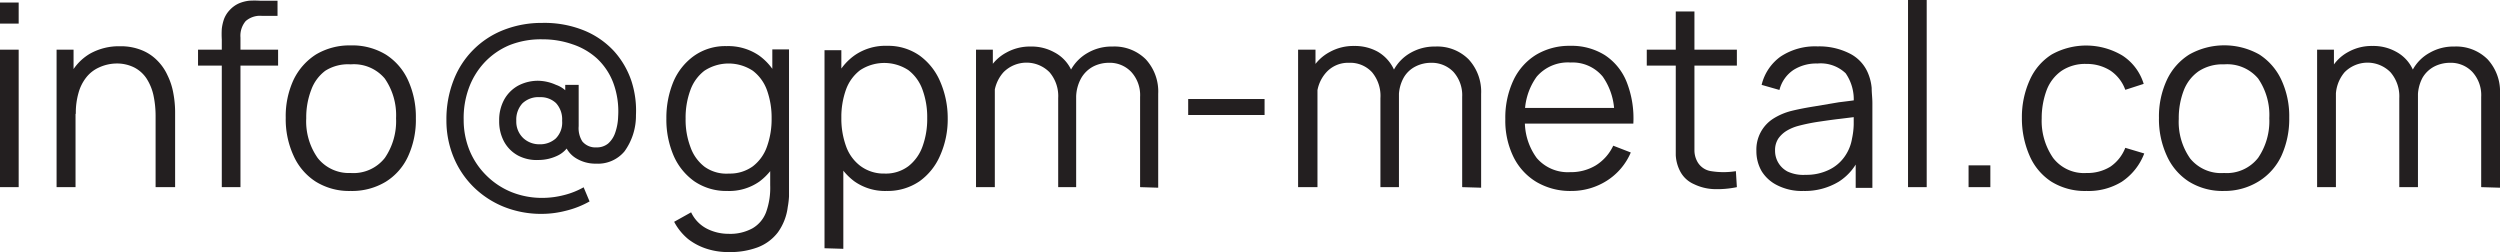 <svg id="Layer_1" data-name="Layer 1" xmlns="http://www.w3.org/2000/svg" viewBox="0 0 176.74 17.82"><defs><style>.cls-2{fill:#231f20;}</style></defs><g class="cls-1"><path class="cls-2" d="M0,1.67V.18H1.32V1.67ZM0,13.23V3.51H1.32v9.72Z"/><path class="cls-2" d="M4,13.23V3.51h1.2V5.9h.14v7.33Zm7,0v-5a7,7,0,0,0-.15-1.49,3.64,3.64,0,0,0-.49-1.19,2.32,2.32,0,0,0-.87-.78,2.74,2.74,0,0,0-1.3-.28A3,3,0,0,0,7,4.77a2.39,2.39,0,0,0-.9.7,3.07,3.07,0,0,0-.55,1.1,5.11,5.11,0,0,0-.19,1.48l-.94-.21a5.42,5.42,0,0,1,.52-2.51A3.64,3.64,0,0,1,6.37,3.79a4.18,4.18,0,0,1,2.11-.52A3.93,3.93,0,0,1,10,3.54a3.2,3.2,0,0,1,1.11.73,3.53,3.53,0,0,1,.73,1.05,4.7,4.7,0,0,1,.41,1.25,7.36,7.36,0,0,1,.13,1.31v5.35Z"/><path class="cls-2" d="M14,4.64V3.51h5.66V4.64Zm1.68,8.59V2.79a6.28,6.28,0,0,1,0-.75,3.24,3.24,0,0,1,.16-.7,1.92,1.92,0,0,1,.4-.63,2,2,0,0,1,.65-.47,2.62,2.62,0,0,1,.73-.19,6.59,6.59,0,0,1,.75,0h1.25V1.12H18.5a1.54,1.54,0,0,0-1.13.37A1.6,1.6,0,0,0,17,2.65V13.23Z"/><path class="cls-2" d="M24.79,13.5a4.47,4.47,0,0,1-2.47-.66A4.21,4.21,0,0,1,20.75,11a6.16,6.16,0,0,1-.55-2.67,6.11,6.11,0,0,1,.55-2.68,4.36,4.36,0,0,1,1.59-1.8,4.63,4.63,0,0,1,2.45-.64,4.57,4.57,0,0,1,2.49.65A4.22,4.22,0,0,1,28.86,5.7a6.23,6.23,0,0,1,.54,2.66,6.16,6.16,0,0,1-.55,2.69,4.14,4.14,0,0,1-1.58,1.8A4.61,4.61,0,0,1,24.79,13.5Zm0-1.27a2.82,2.82,0,0,0,2.42-1.07A4.6,4.6,0,0,0,28,8.36a4.55,4.55,0,0,0-.8-2.81,2.85,2.85,0,0,0-2.41-1A3,3,0,0,0,23,5,2.93,2.93,0,0,0,22,6.36a5.41,5.41,0,0,0-.35,2,4.49,4.49,0,0,0,.81,2.81A2.81,2.81,0,0,0,24.79,12.23Z"/><path class="cls-2" d="M38.29,15.12a7.09,7.09,0,0,1-2.67-.5,6.55,6.55,0,0,1-2.13-1.39,6.38,6.38,0,0,1-1.42-2.11,6.8,6.8,0,0,1-.51-2.65,7.55,7.55,0,0,1,.5-2.78A6.19,6.19,0,0,1,35.6,2.12a7.33,7.33,0,0,1,2.73-.5,7.44,7.44,0,0,1,3,.55,5.93,5.93,0,0,1,2.1,1.47,6,6,0,0,1,1.21,2.09,6.75,6.75,0,0,1,.32,2.41,4.3,4.3,0,0,1-.81,2.56,2.44,2.44,0,0,1-2,.87,2.63,2.63,0,0,1-1.44-.39,1.88,1.88,0,0,1-.82-1.09l.43,0a1.89,1.89,0,0,1-.94.93,3.12,3.12,0,0,1-1.3.29A2.82,2.82,0,0,1,36.63,11a2.45,2.45,0,0,1-1-1,3,3,0,0,1-.34-1.46,3,3,0,0,1,.35-1.49,2.52,2.52,0,0,1,1-1,3,3,0,0,1,1.43-.34A3.2,3.2,0,0,1,39.31,6a1.92,1.92,0,0,1,1,.79l-.35.39V6h.95V8.92A1.75,1.75,0,0,0,41.17,10a1.2,1.2,0,0,0,1,.42,1.25,1.25,0,0,0,.82-.27,1.77,1.77,0,0,0,.5-.76,3.81,3.81,0,0,0,.21-1.15,5.81,5.81,0,0,0-.35-2.4,4.57,4.57,0,0,0-1.15-1.71,4.83,4.83,0,0,0-1.73-1,6.35,6.35,0,0,0-2.11-.35A6,6,0,0,0,36,3.2a5.16,5.16,0,0,0-1.78,1.25,5.32,5.32,0,0,0-1.09,1.82,6.14,6.14,0,0,0-.35,2.19,5.69,5.69,0,0,0,.43,2.21,5.33,5.33,0,0,0,1.19,1.75,5.39,5.39,0,0,0,1.76,1.16,5.81,5.81,0,0,0,2.19.41,6.18,6.18,0,0,0,1.53-.2,5.52,5.52,0,0,0,1.38-.55l.42,1A6.52,6.52,0,0,1,40,14.9,6.86,6.86,0,0,1,38.29,15.12Zm-.15-4.92a1.65,1.65,0,0,0,1.15-.41,1.59,1.59,0,0,0,.45-1.25,1.7,1.7,0,0,0-.43-1.25,1.57,1.57,0,0,0-1.14-.42,1.64,1.64,0,0,0-1.24.44,1.7,1.7,0,0,0-.43,1.23A1.6,1.6,0,0,0,37,9.77,1.65,1.65,0,0,0,38.14,10.2Z"/><path class="cls-2" d="M51.42,13.5a4,4,0,0,1-2.33-.68A4.34,4.34,0,0,1,47.62,11a6.45,6.45,0,0,1-.51-2.62,6.64,6.64,0,0,1,.5-2.61,4.31,4.31,0,0,1,1.47-1.83,3.82,3.82,0,0,1,2.28-.68,3.87,3.87,0,0,1,2.31.67,4.1,4.1,0,0,1,1.41,1.82,6.63,6.63,0,0,1,.49,2.63A6.83,6.83,0,0,1,55.09,11a4.22,4.22,0,0,1-1.41,1.84A3.72,3.72,0,0,1,51.42,13.5Zm.09,4.32A4.9,4.9,0,0,1,50,17.6a4.27,4.27,0,0,1-1.34-.69,4,4,0,0,1-1-1.23l1.2-.67A2.49,2.49,0,0,0,50,16.18a3.36,3.36,0,0,0,1.5.35,3.27,3.27,0,0,0,1.7-.39A2.22,2.22,0,0,0,54.16,15a5.09,5.09,0,0,0,.29-1.91V10.49h.15v-7h1.18V13.1c0,.27,0,.54,0,.79a5.92,5.92,0,0,1-.09.75,3.87,3.87,0,0,1-.7,1.79,3.24,3.24,0,0,1-1.41,1.05A5.54,5.54,0,0,1,51.51,17.82Zm0-5.55a2.76,2.76,0,0,0,1.71-.51,3,3,0,0,0,1-1.39,5.73,5.73,0,0,0,.33-2,5.74,5.74,0,0,0-.33-2,3,3,0,0,0-1-1.37,3.12,3.12,0,0,0-3.42,0,3,3,0,0,0-1,1.39,5.63,5.63,0,0,0-.33,2,5.43,5.43,0,0,0,.34,2,3,3,0,0,0,1,1.4A2.66,2.66,0,0,0,51.55,12.27Z"/><path class="cls-2" d="M58.29,17.55v-14h1.19v7.32h.14v6.72Zm4.38-4.05a3.75,3.75,0,0,1-2.27-.68A4.22,4.22,0,0,1,59,11a7,7,0,0,1-.47-2.62A6.81,6.81,0,0,1,59,5.73a4.05,4.05,0,0,1,1.42-1.82,3.82,3.82,0,0,1,2.3-.67A3.87,3.87,0,0,1,65,3.92a4.36,4.36,0,0,1,1.46,1.83A6.47,6.47,0,0,1,67,8.36,6.29,6.29,0,0,1,66.46,11,4.34,4.34,0,0,1,65,12.82,4,4,0,0,1,62.67,13.5Zm-.14-1.23a2.66,2.66,0,0,0,1.69-.52,3.08,3.08,0,0,0,1-1.4,5.65,5.65,0,0,0,.33-2,5.63,5.63,0,0,0-.33-2,3,3,0,0,0-1-1.39,3.11,3.11,0,0,0-3.41,0,3,3,0,0,0-1,1.37,5.74,5.74,0,0,0-.33,2,5.73,5.73,0,0,0,.33,2,3,3,0,0,0,1,1.39A2.76,2.76,0,0,0,62.53,12.27Z"/><path class="cls-2" d="M69,13.23V3.51h1.19V5.9h.14v7.33Zm5.81,0V6.94a2.59,2.59,0,0,0-.61-1.83,2.29,2.29,0,0,0-3.26,0A2.63,2.63,0,0,0,70.28,7l-.79-.43a3.24,3.24,0,0,1,.44-1.68,3.09,3.09,0,0,1,1.21-1.17,3.42,3.42,0,0,1,1.73-.43,3.3,3.3,0,0,1,1.65.4A2.69,2.69,0,0,1,75.66,4.8a3.7,3.7,0,0,1,.42,1.83v6.6Zm5.79,0V6.85a2.42,2.42,0,0,0-.63-1.77,2.09,2.09,0,0,0-1.59-.64,2.43,2.43,0,0,0-1.07.25,2.14,2.14,0,0,0-.86.81A2.84,2.84,0,0,0,76.08,7l-.79-.23a3.57,3.57,0,0,1,.41-1.82,3.09,3.09,0,0,1,1.21-1.22,3.36,3.36,0,0,1,1.74-.44,3.14,3.14,0,0,1,2.35.9,3.36,3.36,0,0,1,.88,2.45v6.63Z"/><path class="cls-2" d="M84,8.13V7h5.4V8.13Z"/><path class="cls-2" d="M91.77,13.23V3.51H93V5.9h.14v7.33Zm5.82,0V6.94A2.6,2.6,0,0,0,97,5.11a2.09,2.09,0,0,0-1.63-.67,2.07,2.07,0,0,0-1.62.69A2.59,2.59,0,0,0,93.1,7l-.79-.43a3.24,3.24,0,0,1,.44-1.68A3.16,3.16,0,0,1,94,3.68a3.45,3.45,0,0,1,1.74-.43,3.33,3.33,0,0,1,1.65.4A2.81,2.81,0,0,1,98.49,4.8a3.81,3.81,0,0,1,.41,1.83v6.6Zm5.78,0V6.85a2.46,2.46,0,0,0-.62-1.77,2.13,2.13,0,0,0-1.59-.64,2.4,2.4,0,0,0-1.07.25,2,2,0,0,0-.86.81A2.74,2.74,0,0,0,98.9,7l-.78-.23a3.47,3.47,0,0,1,.41-1.82,3.06,3.06,0,0,1,1.2-1.22,3.41,3.41,0,0,1,1.74-.44,3.13,3.13,0,0,1,2.35.9,3.37,3.37,0,0,1,.89,2.45v6.63Z"/><path class="cls-2" d="M111.1,13.5a4.7,4.7,0,0,1-2.47-.63A4.25,4.25,0,0,1,107,11.1a5.82,5.82,0,0,1-.58-2.68A6.21,6.21,0,0,1,107,5.66a4.22,4.22,0,0,1,1.6-1.79A4.56,4.56,0,0,1,111,3.24a4.43,4.43,0,0,1,2.46.66A4.06,4.06,0,0,1,115,5.8a7,7,0,0,1,.47,2.94h-1.35V8.27a4.56,4.56,0,0,0-.81-2.85,2.76,2.76,0,0,0-2.27-1,2.9,2.9,0,0,0-2.4,1,4.45,4.45,0,0,0-.83,2.9,4.36,4.36,0,0,0,.83,2.85,2.89,2.89,0,0,0,2.36,1,3.39,3.39,0,0,0,1.82-.48,3.28,3.28,0,0,0,1.23-1.39l1.24.48a4.4,4.4,0,0,1-1.7,2A4.65,4.65,0,0,1,111.1,13.5Zm-3.72-4.76V7.63h7.42V8.74Z"/><path class="cls-2" d="M116.42,4.64V3.51h6.37V4.64Zm6.37,8.59a6.79,6.79,0,0,1-1.61.14,3.54,3.54,0,0,1-1.42-.35,2,2,0,0,1-1-.95,2.77,2.77,0,0,1-.29-1.09c0-.37,0-.79,0-1.27V.81h1.32V9.66c0,.41,0,.75,0,1a1.66,1.66,0,0,0,.18.72,1.33,1.33,0,0,0,1,.72,5.54,5.54,0,0,0,1.75,0Z"/><path class="cls-2" d="M127.49,13.5a3.82,3.82,0,0,1-1.84-.4,2.69,2.69,0,0,1-1.11-1,2.82,2.82,0,0,1-.37-1.43,2.59,2.59,0,0,1,1.19-2.28,4.44,4.44,0,0,1,1.29-.55c.49-.12,1-.22,1.63-.32L130,7.23c.57-.07,1.07-.13,1.5-.2l-.46.29a3.24,3.24,0,0,0-.56-2.14,2.56,2.56,0,0,0-2-.69,3,3,0,0,0-1.68.45,2.4,2.4,0,0,0-1,1.42L124.54,6a3.45,3.45,0,0,1,1.34-2,4.41,4.41,0,0,1,2.62-.72,4.75,4.75,0,0,1,2.26.5,2.72,2.72,0,0,1,1.32,1.44,3.48,3.48,0,0,1,.24,1c0,.35.05.7.05,1.06v6h-1.18V10.79l.34.15a3.83,3.83,0,0,1-1.53,1.9A4.63,4.63,0,0,1,127.49,13.5Zm.16-1.14a3.64,3.64,0,0,0,1.62-.34,2.84,2.84,0,0,0,1.11-.91,3.06,3.06,0,0,0,.55-1.31,5.3,5.3,0,0,0,.12-1c0-.37,0-.65,0-.84l.5.26-1.46.18c-.53.06-1,.13-1.55.21a13.17,13.17,0,0,0-1.37.28,3.26,3.26,0,0,0-.8.32,2,2,0,0,0-.64.57,1.49,1.49,0,0,0-.24.87,1.65,1.65,0,0,0,.89,1.48A2.65,2.65,0,0,0,127.65,12.36Z"/><path class="cls-2" d="M134.89,13.23V0h1.32V13.23Z"/><path class="cls-2" d="M139.17,13.23V11.69h1.54v1.54Z"/><path class="cls-2" d="M147.51,13.5a4.49,4.49,0,0,1-2.49-.66A4.14,4.14,0,0,1,143.48,11a6.54,6.54,0,0,1-.54-2.66,6.33,6.33,0,0,1,.56-2.69,4.07,4.07,0,0,1,1.55-1.8,5,5,0,0,1,5,.08,3.64,3.64,0,0,1,1.5,2l-1.3.42A2.77,2.77,0,0,0,149.21,5a3.09,3.09,0,0,0-1.7-.48,3,3,0,0,0-1.77.49,2.93,2.93,0,0,0-1.05,1.36,5.68,5.68,0,0,0-.35,2,4.61,4.61,0,0,0,.81,2.8,2.75,2.75,0,0,0,2.36,1.06,3.07,3.07,0,0,0,1.69-.45,2.88,2.88,0,0,0,1.05-1.33l1.34.4a4.19,4.19,0,0,1-1.59,2A4.48,4.48,0,0,1,147.51,13.5Z"/><path class="cls-2" d="M157.23,13.5a4.5,4.5,0,0,1-2.48-.66A4.21,4.21,0,0,1,153.18,11a6.16,6.16,0,0,1-.55-2.67,6.11,6.11,0,0,1,.56-2.68,4.22,4.22,0,0,1,1.59-1.8,5.05,5.05,0,0,1,4.94,0,4.26,4.26,0,0,1,1.57,1.81,6.08,6.08,0,0,1,.55,2.66,6.3,6.3,0,0,1-.55,2.69,4.22,4.22,0,0,1-1.59,1.8A4.57,4.57,0,0,1,157.23,13.5Zm0-1.27a2.81,2.81,0,0,0,2.41-1.07,4.6,4.6,0,0,0,.79-2.8,4.55,4.55,0,0,0-.79-2.81,2.86,2.86,0,0,0-2.41-1,3.06,3.06,0,0,0-1.8.49,2.93,2.93,0,0,0-1.05,1.36,5.41,5.41,0,0,0-.35,2,4.49,4.49,0,0,0,.81,2.81A2.82,2.82,0,0,0,157.23,12.23Z"/><path class="cls-2" d="M163.81,13.23V3.51H165V5.9h.14v7.33Zm5.81,0V6.94A2.6,2.6,0,0,0,169,5.11a2.28,2.28,0,0,0-3.25,0A2.63,2.63,0,0,0,165.14,7l-.79-.43a3.24,3.24,0,0,1,.44-1.68A3,3,0,0,1,166,3.68a3.39,3.39,0,0,1,1.73-.43,3.3,3.3,0,0,1,1.65.4,2.69,2.69,0,0,1,1.14,1.15,3.7,3.7,0,0,1,.42,1.83v6.6Zm5.79,0V6.85a2.42,2.42,0,0,0-.63-1.77,2.09,2.09,0,0,0-1.59-.64,2.43,2.43,0,0,0-1.07.25,2.08,2.08,0,0,0-.86.81A2.84,2.84,0,0,0,170.94,7l-.79-.23a3.47,3.47,0,0,1,.41-1.82,3,3,0,0,1,1.21-1.22,3.36,3.36,0,0,1,1.74-.44,3.14,3.14,0,0,1,2.35.9,3.36,3.36,0,0,1,.88,2.45v6.63Z"/></g></svg>